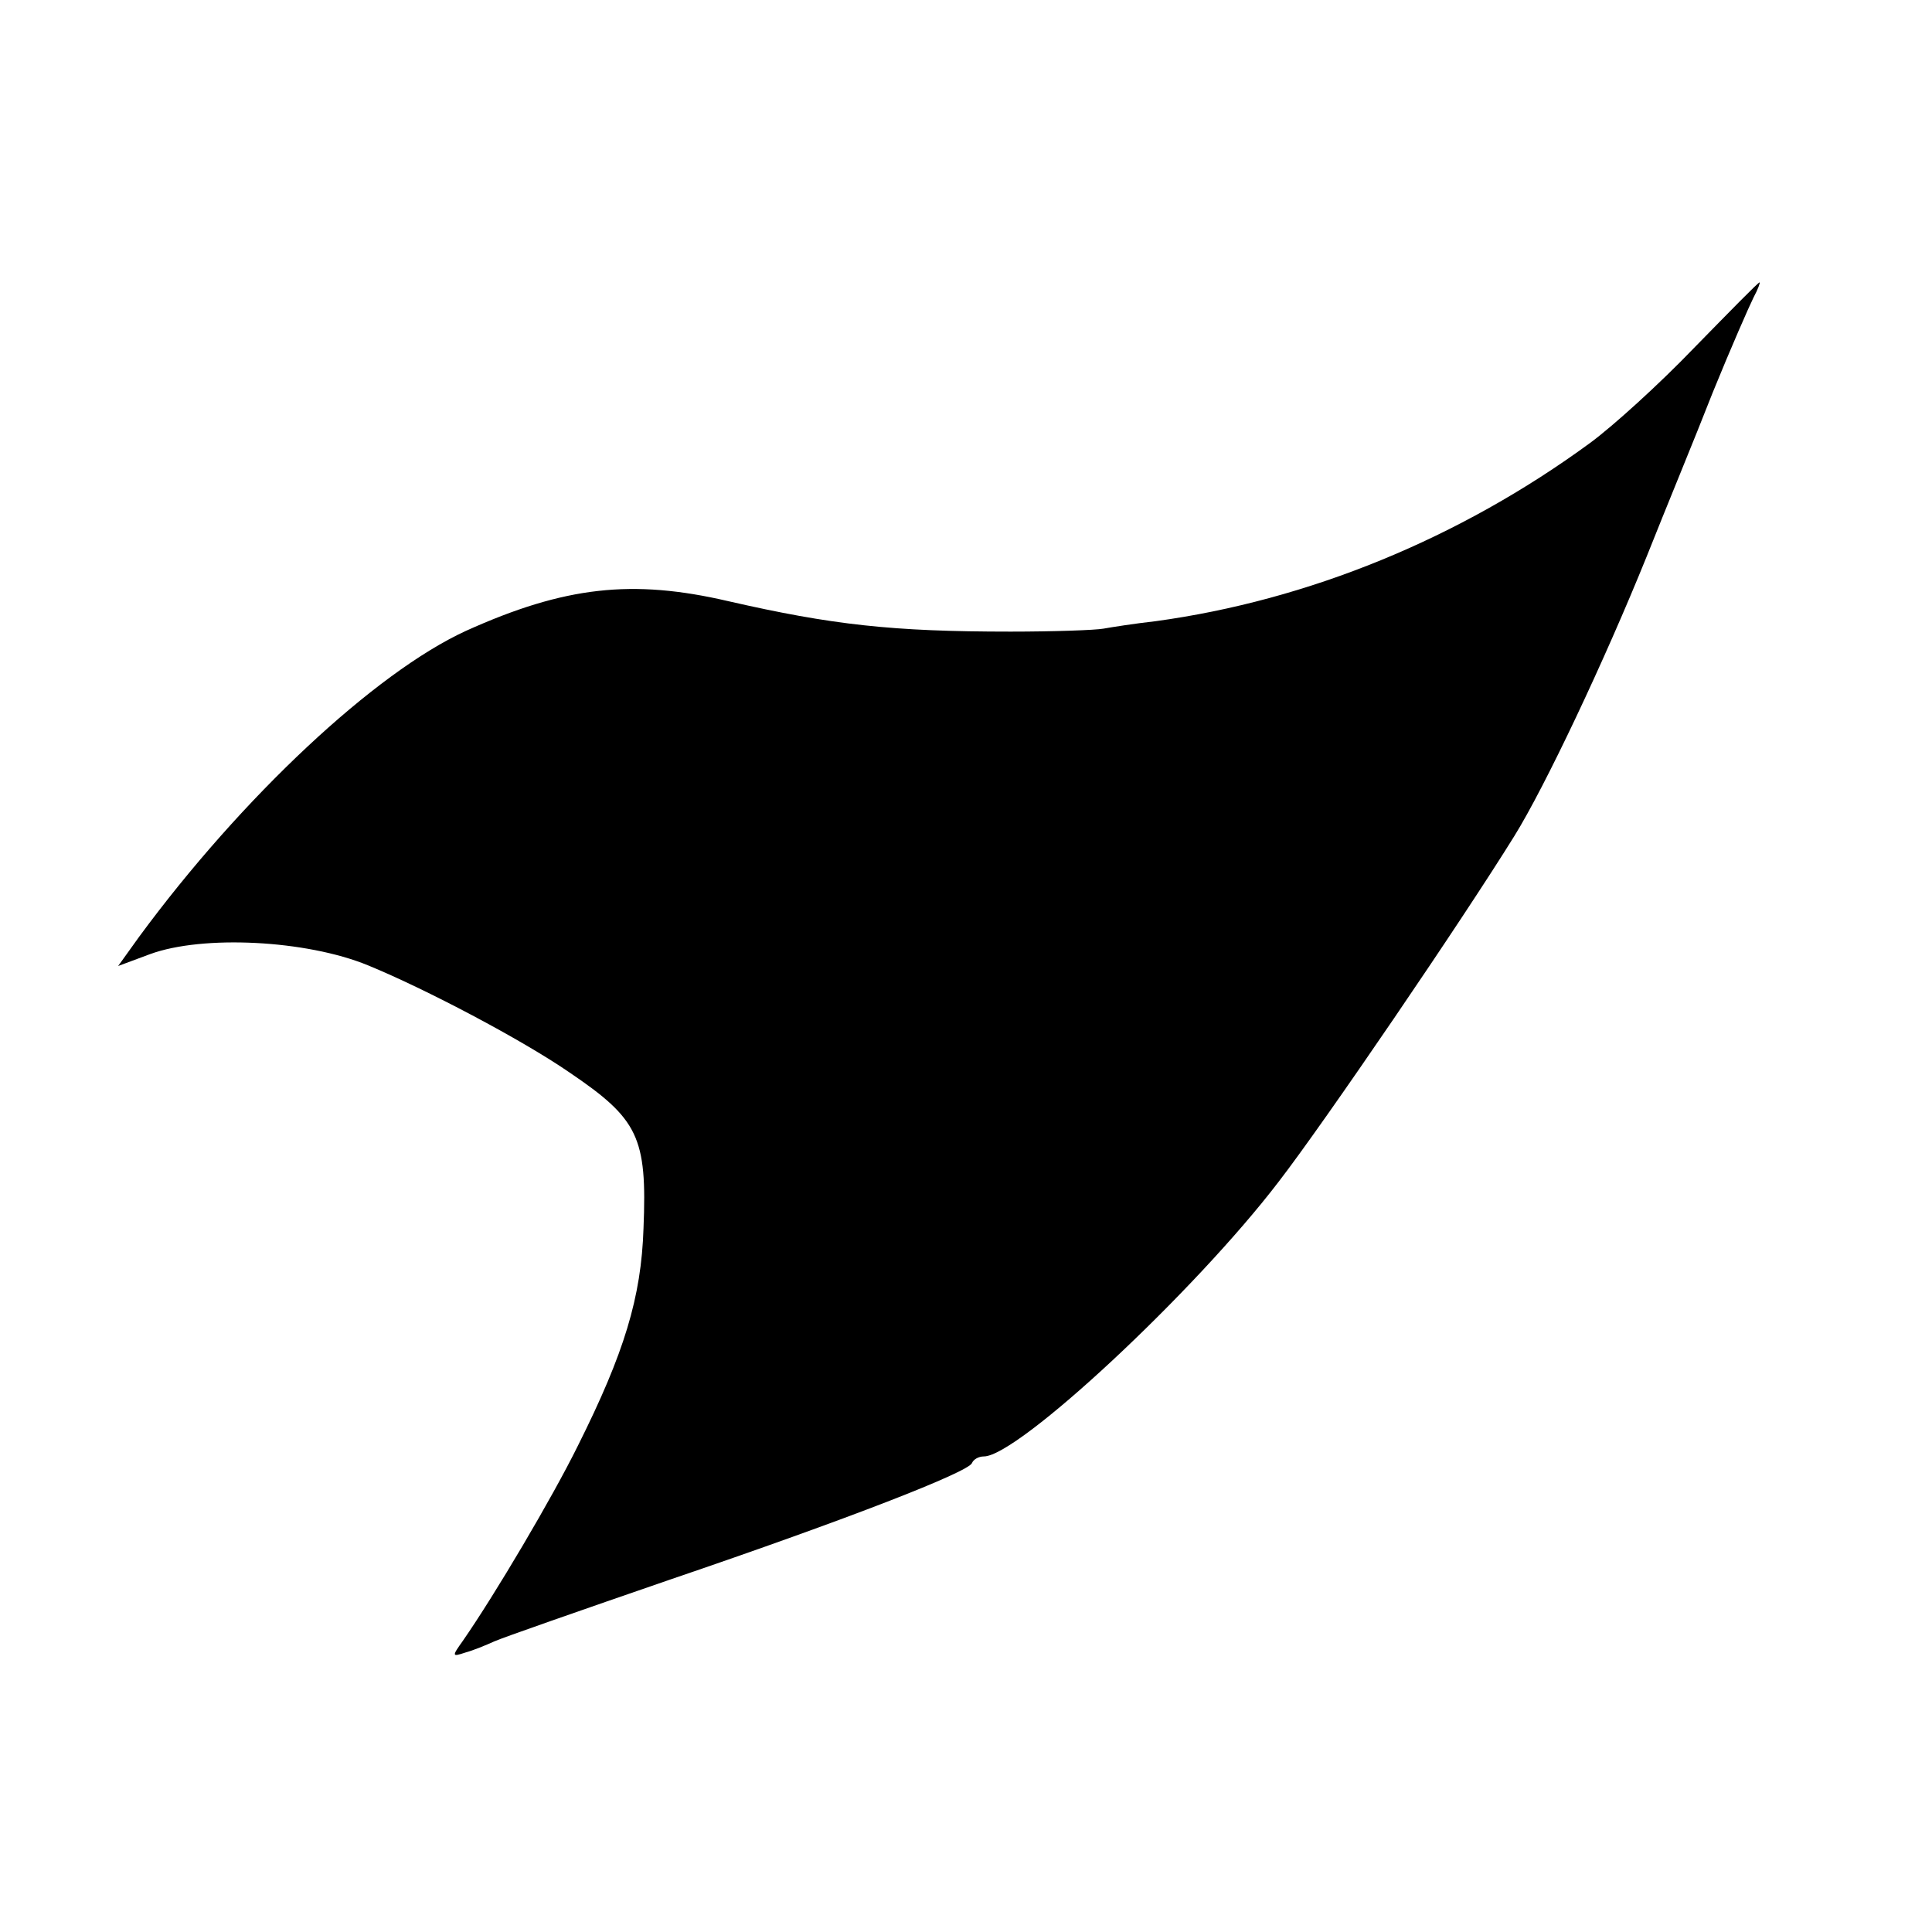 <?xml version="1.0" standalone="no"?>
<!DOCTYPE svg PUBLIC "-//W3C//DTD SVG 20010904//EN"
 "http://www.w3.org/TR/2001/REC-SVG-20010904/DTD/svg10.dtd">
<svg version="1.0" xmlns="http://www.w3.org/2000/svg"
 width="260pt" height="260pt" viewBox="0 0 260 260"
 preserveAspectRatio="xMidYMid meet">
<g transform="translate(0,260) scale(0.1,-0.1)"
fill="#000000" stroke="none">
<path d="M2280 2132 c-47 -49 -110 -106 -140 -128 -176 -129 -380 -212 -585
-240 -27 -3 -59 -8 -70 -10 -11 -2 -67 -4 -125 -4 -159 0 -240 9 -380 41 -129
30 -220 20 -353 -40 -122 -56 -301 -223 -440 -412 l-28 -39 43 16 c71 26 210
19 293 -15 78 -32 207 -100 271 -144 93 -63 105 -87 100 -210 -3 -93 -26 -168
-88 -292 -35 -71 -112 -201 -155 -263 -15 -21 -15 -22 3 -16 11 3 28 10 39 15
11 5 117 42 236 83 244 83 402 145 407 157 2 5 9 9 16 9 46 0 284 222 397 370
61 79 247 352 317 465 41 66 121 235 178 376 25 63 66 162 89 221 24 59 49
116 55 128 6 11 9 20 8 20 -2 0 -41 -40 -88 -88z"/>
</g>
</svg>
